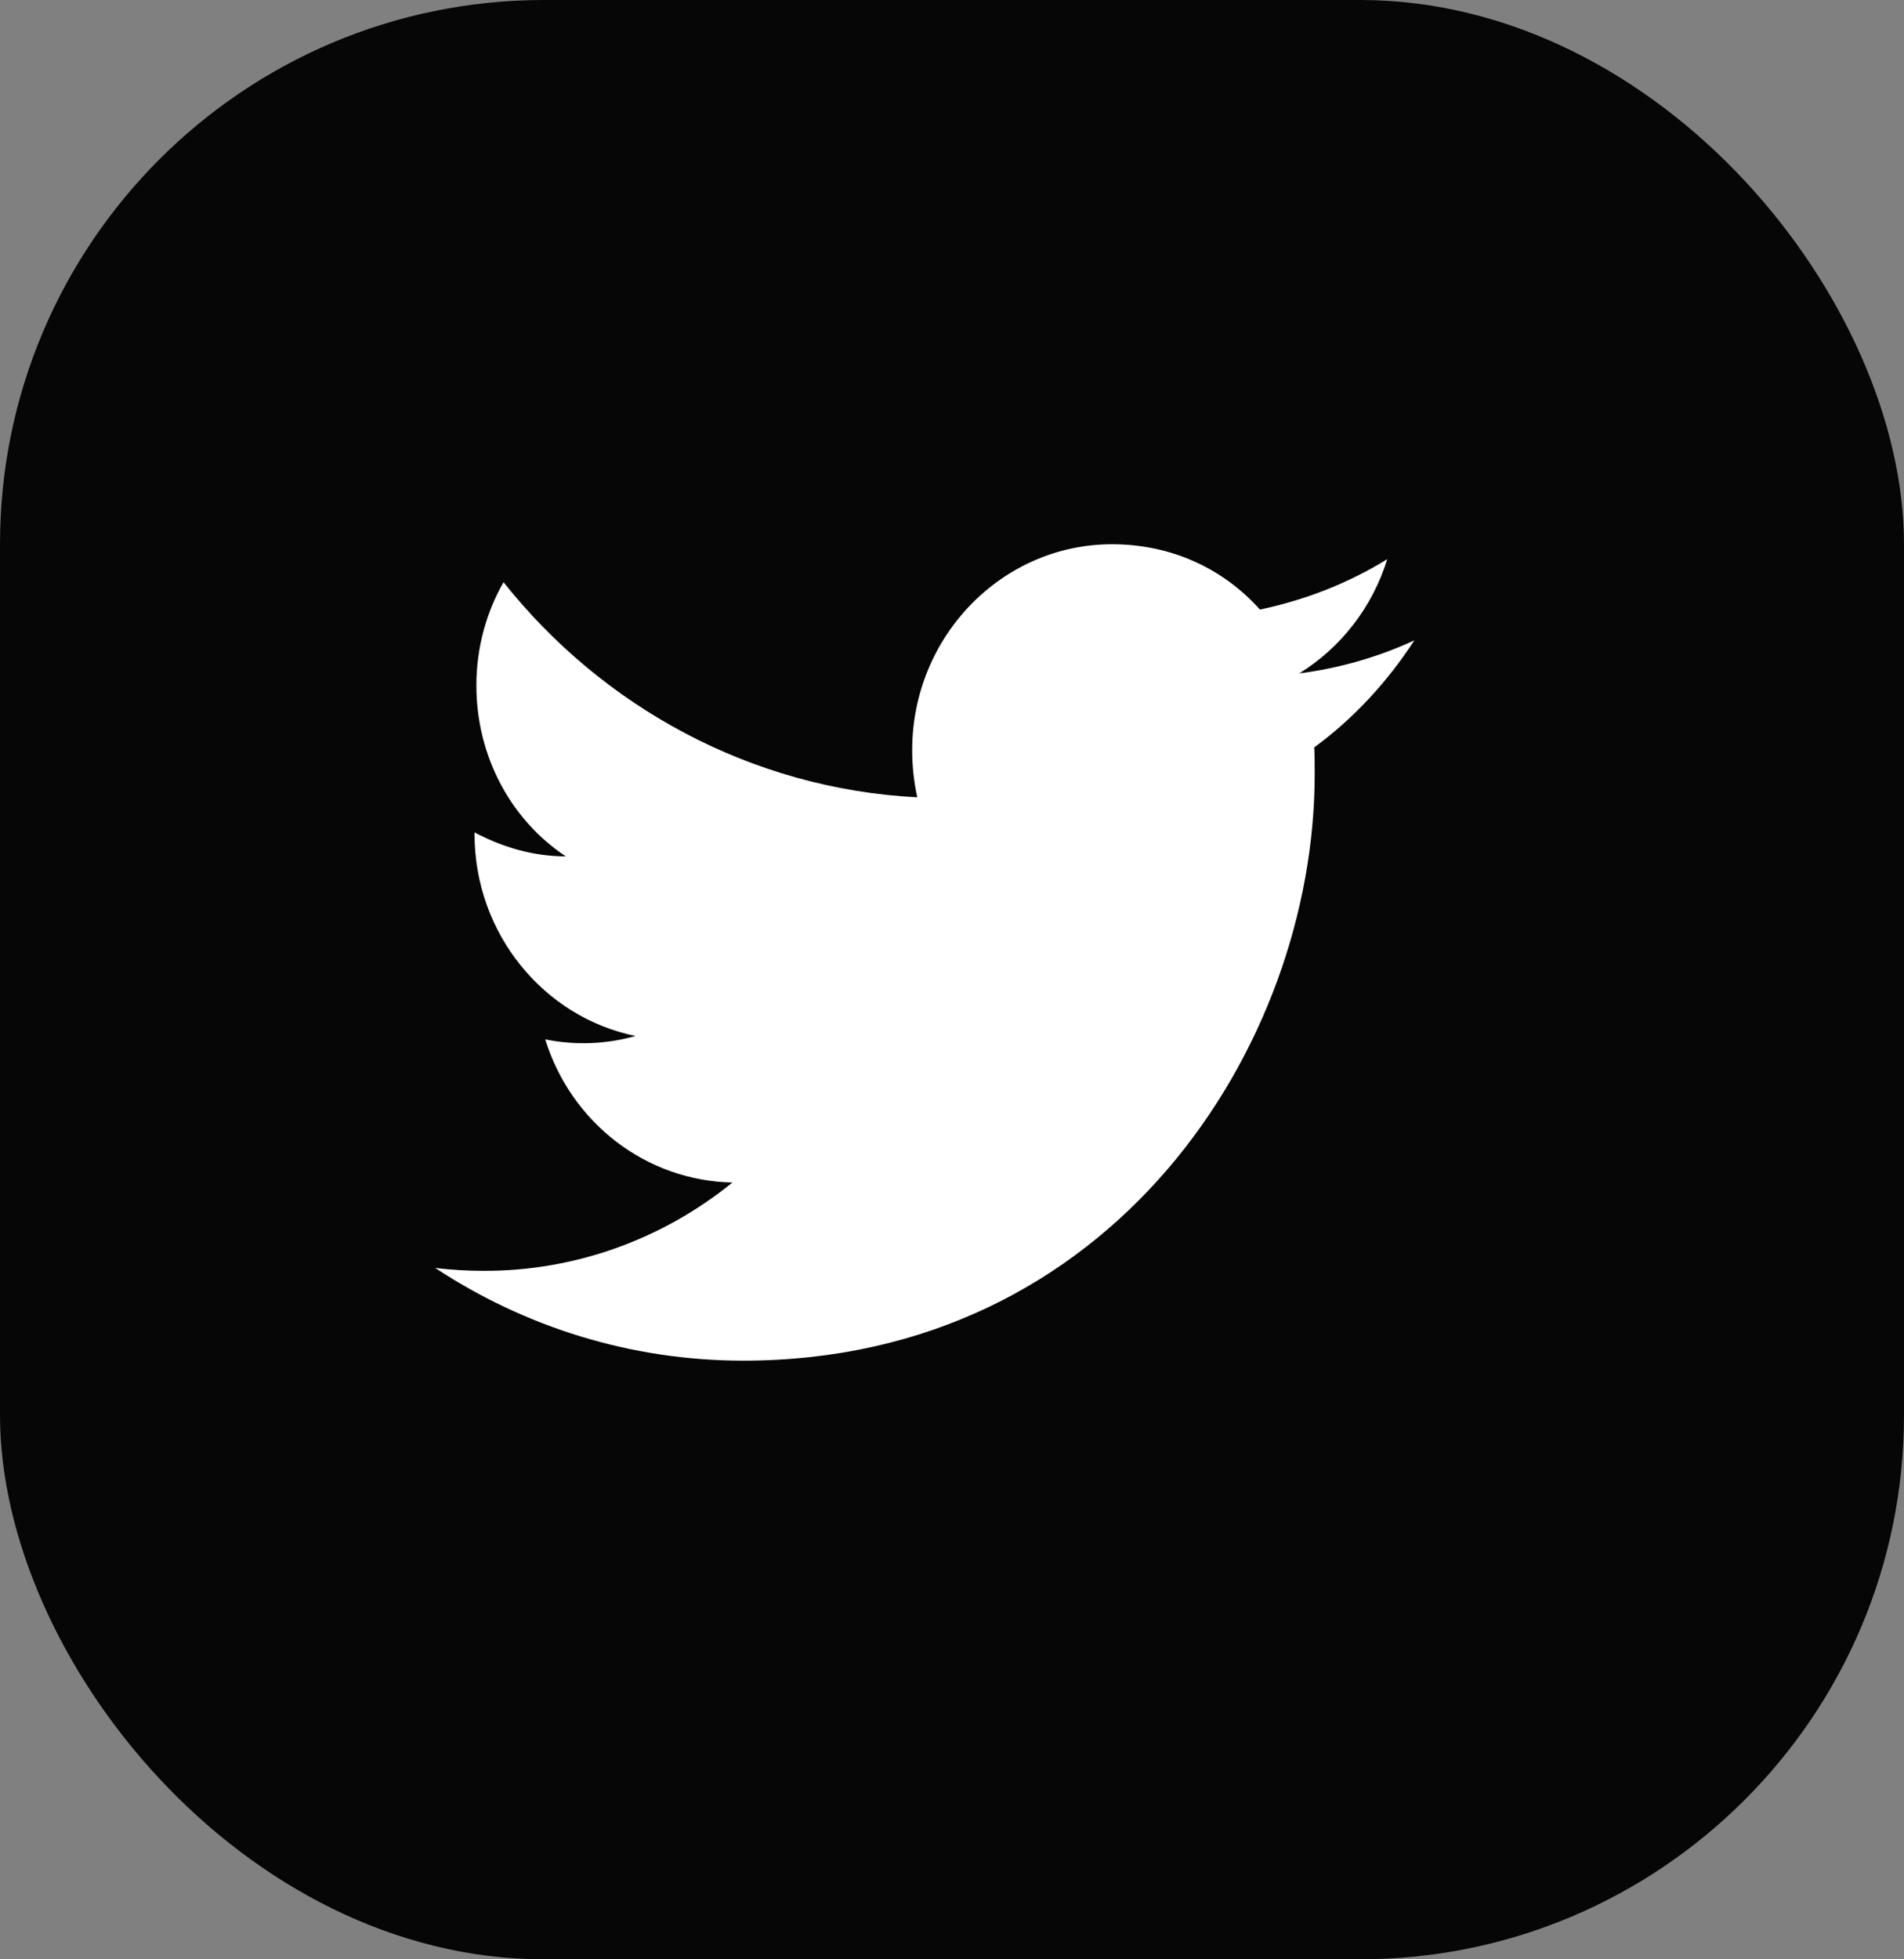 <svg width="35" height="36" viewBox="0 0 35 36" fill="none" xmlns="http://www.w3.org/2000/svg">
<rect x="0" y="0" width="35" height="36" fill="#808080" stroke="none"/>
<rect width="35" height="36" rx="10" fill="#060606"/>
<path d="M26 11.765C25.337 12.073 24.623 12.277 23.883 12.373C24.64 11.906 25.226 11.165 25.501 10.274C24.787 10.715 23.995 11.024 23.161 11.2C22.481 10.441 21.526 10 20.442 10C18.42 10 16.768 11.694 16.768 13.785C16.768 14.085 16.802 14.377 16.862 14.65C13.799 14.491 11.072 12.982 9.256 10.697C8.938 11.253 8.757 11.906 8.757 12.594C8.757 13.909 9.402 15.073 10.401 15.735C9.79 15.735 9.222 15.559 8.723 15.294V15.321C8.723 17.156 9.996 18.691 11.683 19.035C11.141 19.188 10.573 19.209 10.022 19.097C10.256 19.849 10.713 20.507 11.331 20.979C11.948 21.451 12.694 21.712 13.464 21.727C12.159 22.786 10.542 23.358 8.878 23.35C8.585 23.35 8.293 23.332 8 23.297C9.635 24.373 11.579 25 13.662 25C20.442 25 24.167 19.229 24.167 14.226C24.167 14.059 24.167 13.9 24.159 13.732C24.881 13.203 25.501 12.532 26 11.765Z" fill="white"/>
</svg>
